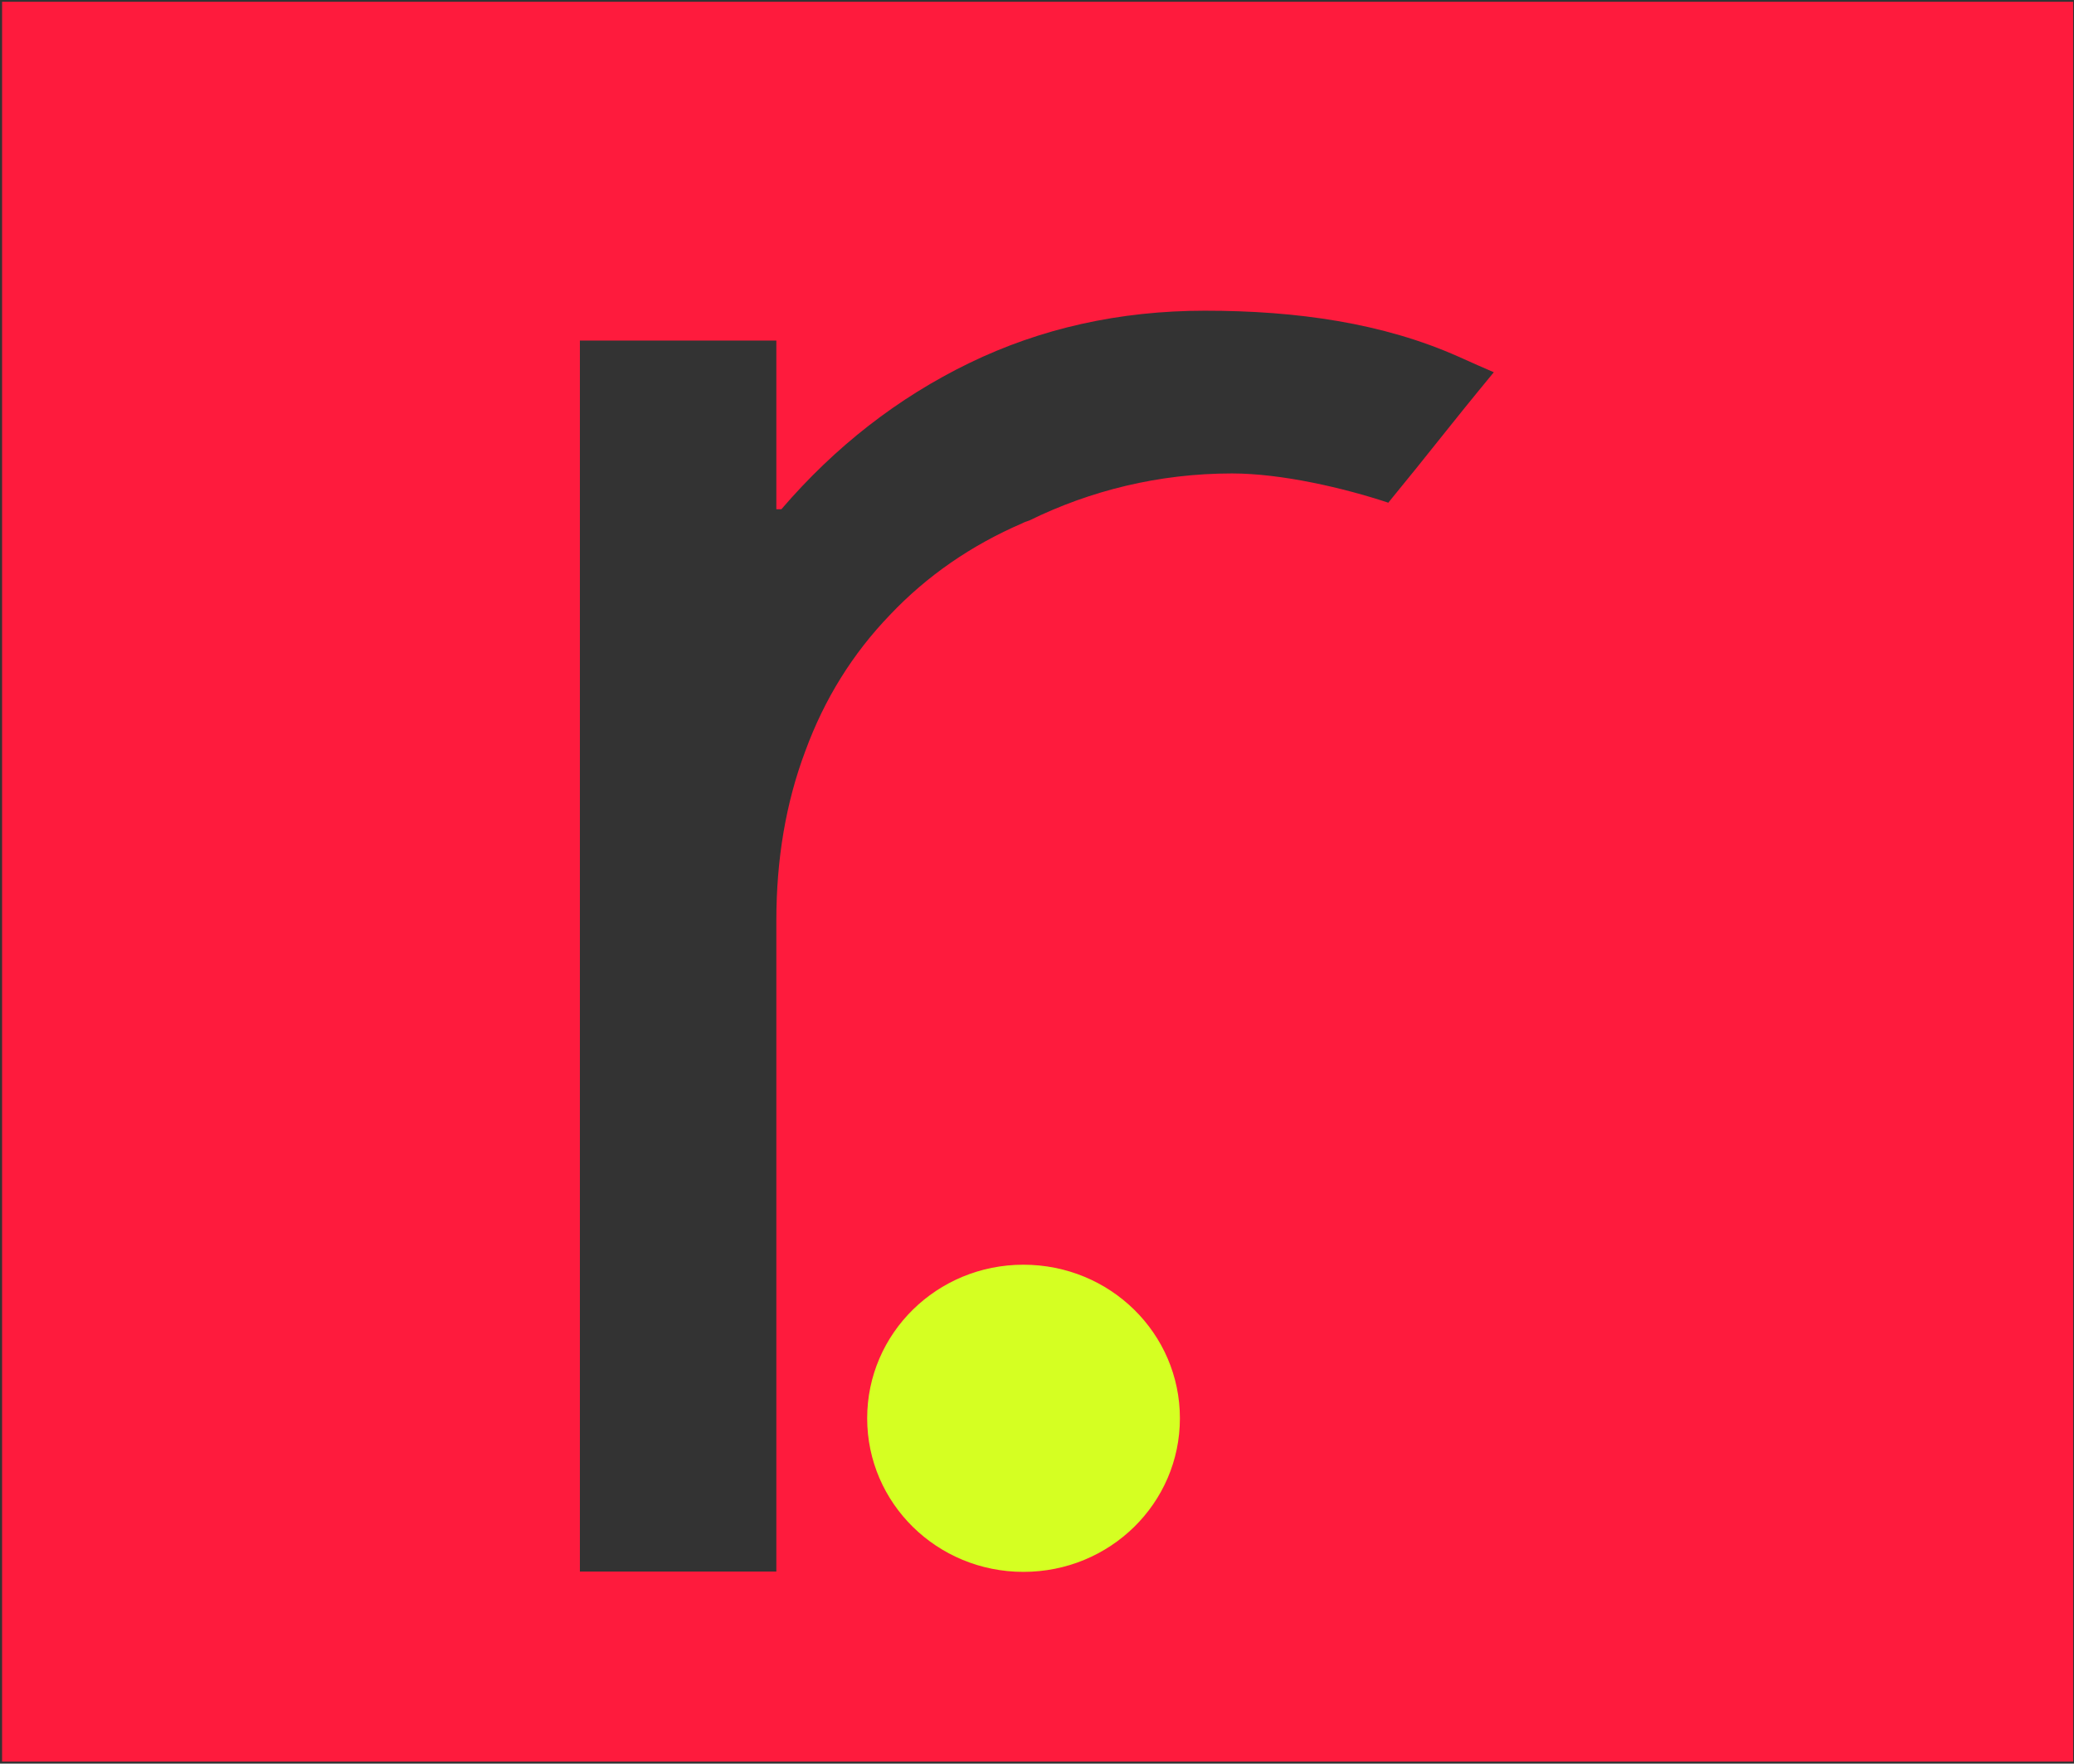 <svg version="1.2" xmlns="http://www.w3.org/2000/svg" viewBox="0 0 701 596" width="701" height="596"><rect x="0" y="0" width="701" height="596" fill="#333333" stroke="none"/><style>.a{fill:#fe1b3d}.b{fill:#d5ff22}</style><path class="a" d="m0.7 0.6v594.7h700v-594.7zm406.6 104.4c31.2 0 60.2 4.2 85.6 15.5 12 5.3 1.4 0.7 12 5.3-15.6 18.9-20.9 26.1-35.6 44v0.1c-15.1-5-36.1-9.9-52.9-9.9-24.7 0-47.9 5.8-68.5 15.9-0.8 0.3-1.6 0.5-2.3 0.9-17.4 7.5-32.4 17.9-44.8 31-12.6 13.1-22.1 28.3-28.6 46-6.6 17.5-9.8 36.6-9.8 57.3v220h-66.4v-416h66.4v57h1.7c18.2-21.2 39.4-37.7 63.5-49.4 24.1-11.7 50.7-17.7 79.7-17.7z"/><path fill-rule="evenodd" class="b" d="m345.9 531.2c-29.2 0-52.8-23.2-52.8-51.9 0-28.7 23.6-51.9 52.8-51.9 29.3 0 52.9 23.2 52.9 51.9 0 28.7-23.6 51.9-52.9 51.9z"/></svg>